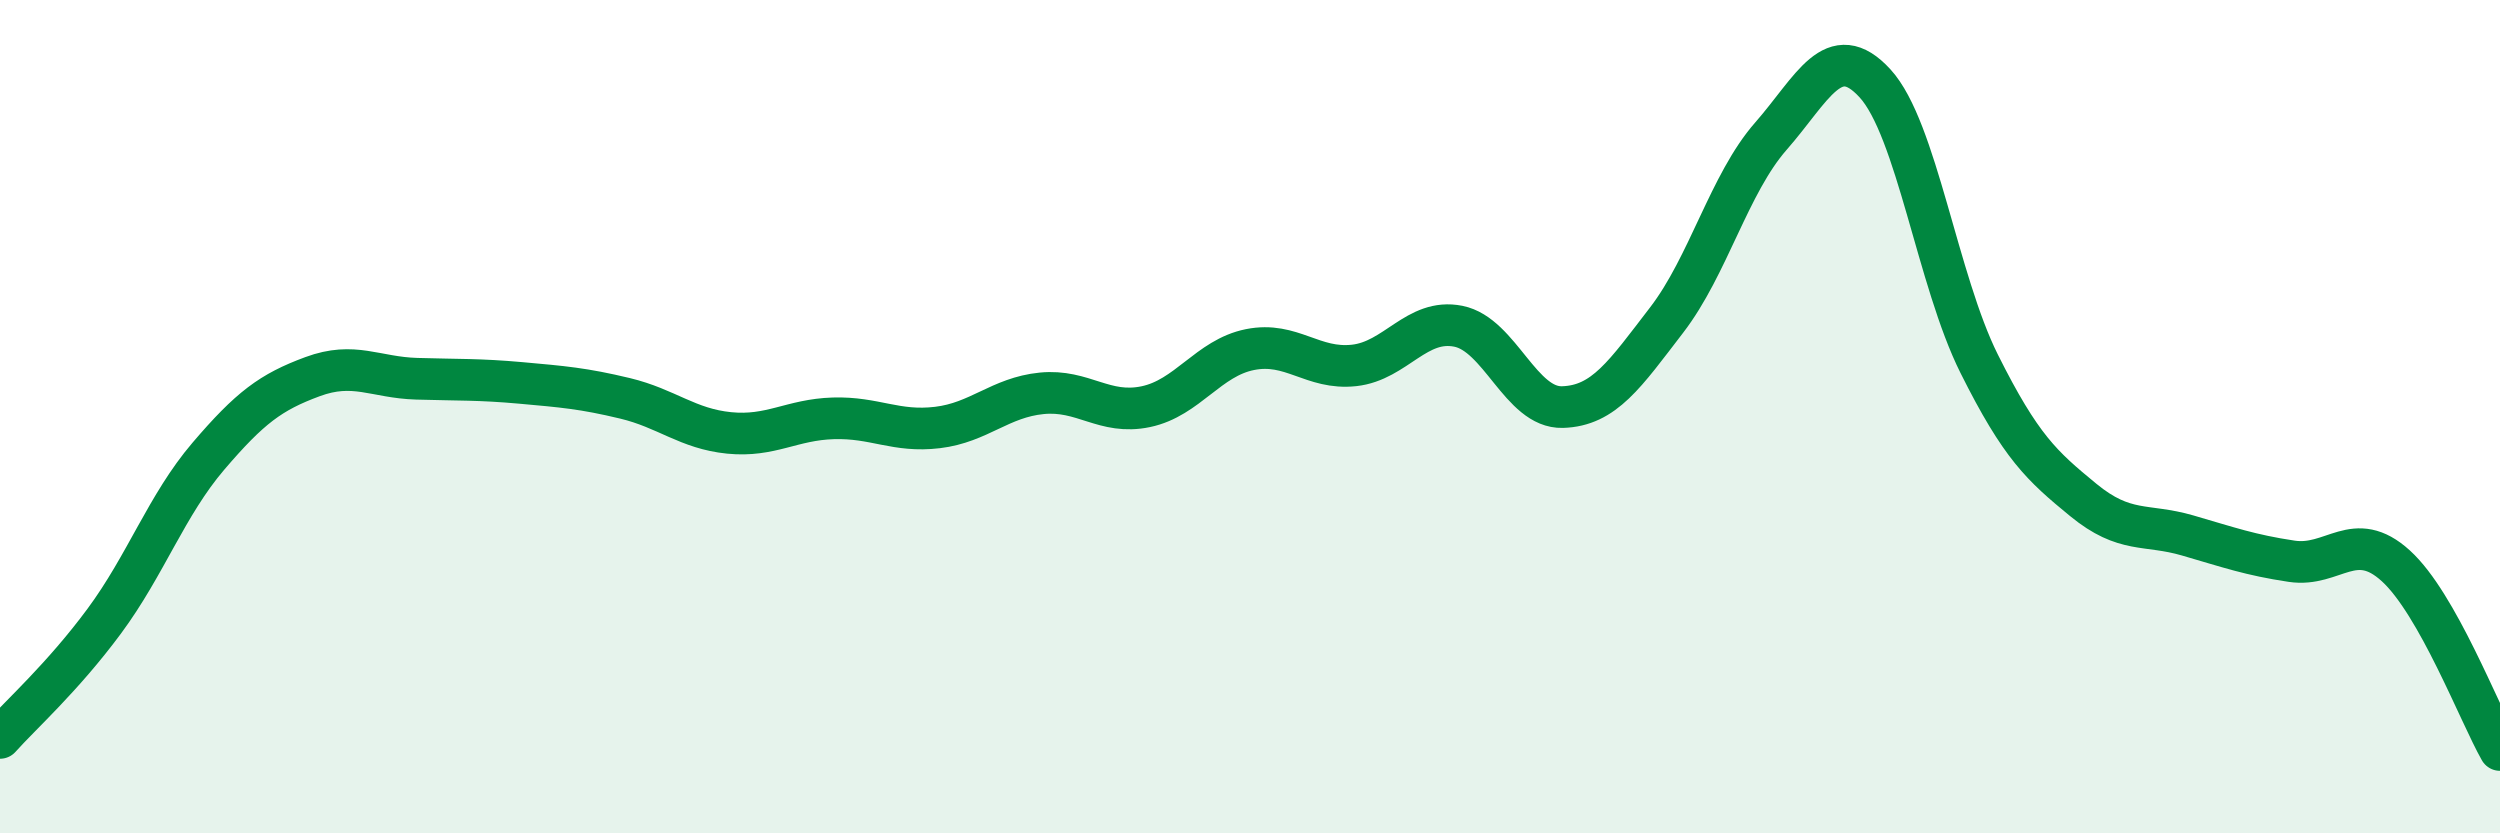 
    <svg width="60" height="20" viewBox="0 0 60 20" xmlns="http://www.w3.org/2000/svg">
      <path
        d="M 0,17.71 C 0.5,17.15 1.5,16.26 2.5,14.91 C 3.5,13.56 4,12.12 5,10.95 C 6,9.78 6.5,9.41 7.5,9.04 C 8.5,8.67 9,9.06 10,9.09 C 11,9.12 11.5,9.1 12.5,9.19 C 13.5,9.28 14,9.32 15,9.56 C 16,9.8 16.5,10.29 17.5,10.39 C 18.5,10.49 19,10.07 20,10.04 C 21,10.01 21.5,10.38 22.5,10.26 C 23.5,10.14 24,9.54 25,9.44 C 26,9.34 26.5,9.97 27.5,9.76 C 28.5,9.55 29,8.59 30,8.39 C 31,8.19 31.5,8.88 32.5,8.77 C 33.5,8.66 34,7.63 35,7.83 C 36,8.03 36.5,9.8 37.5,9.77 C 38.5,9.74 39,8.98 40,7.68 C 41,6.38 41.5,4.41 42.5,3.27 C 43.5,2.13 44,0.91 45,2 C 46,3.09 46.5,6.73 47.5,8.73 C 48.5,10.73 49,11.18 50,12 C 51,12.82 51.5,12.56 52.5,12.85 C 53.5,13.14 54,13.32 55,13.47 C 56,13.62 56.5,12.67 57.5,13.58 C 58.5,14.49 59.5,17.12 60,18L60 20L0 20Z"
        fill="#008740"
        opacity="0.1"
        stroke-linecap="round"
        stroke-linejoin="round"
      />
      <path
        d="M 0,17.71 C 0.5,17.15 1.5,16.26 2.5,14.91 C 3.5,13.56 4,12.12 5,10.95 C 6,9.78 6.5,9.41 7.5,9.04 C 8.5,8.67 9,9.06 10,9.09 C 11,9.12 11.5,9.1 12.5,9.19 C 13.5,9.28 14,9.32 15,9.56 C 16,9.8 16.5,10.29 17.5,10.39 C 18.5,10.49 19,10.07 20,10.04 C 21,10.01 21.5,10.38 22.5,10.26 C 23.5,10.14 24,9.54 25,9.44 C 26,9.34 26.5,9.97 27.5,9.76 C 28.5,9.55 29,8.59 30,8.39 C 31,8.19 31.5,8.88 32.5,8.77 C 33.5,8.66 34,7.63 35,7.83 C 36,8.03 36.5,9.8 37.5,9.77 C 38.5,9.74 39,8.98 40,7.68 C 41,6.38 41.5,4.41 42.5,3.27 C 43.5,2.13 44,0.91 45,2 C 46,3.09 46.5,6.73 47.5,8.73 C 48.5,10.73 49,11.18 50,12 C 51,12.82 51.5,12.56 52.5,12.85 C 53.5,13.14 54,13.32 55,13.47 C 56,13.62 56.5,12.67 57.5,13.58 C 58.5,14.49 59.5,17.12 60,18"
        stroke="#008740"
        stroke-width="1"
        fill="none"
        stroke-linecap="round"
        stroke-linejoin="round"
      />
    </svg>
  